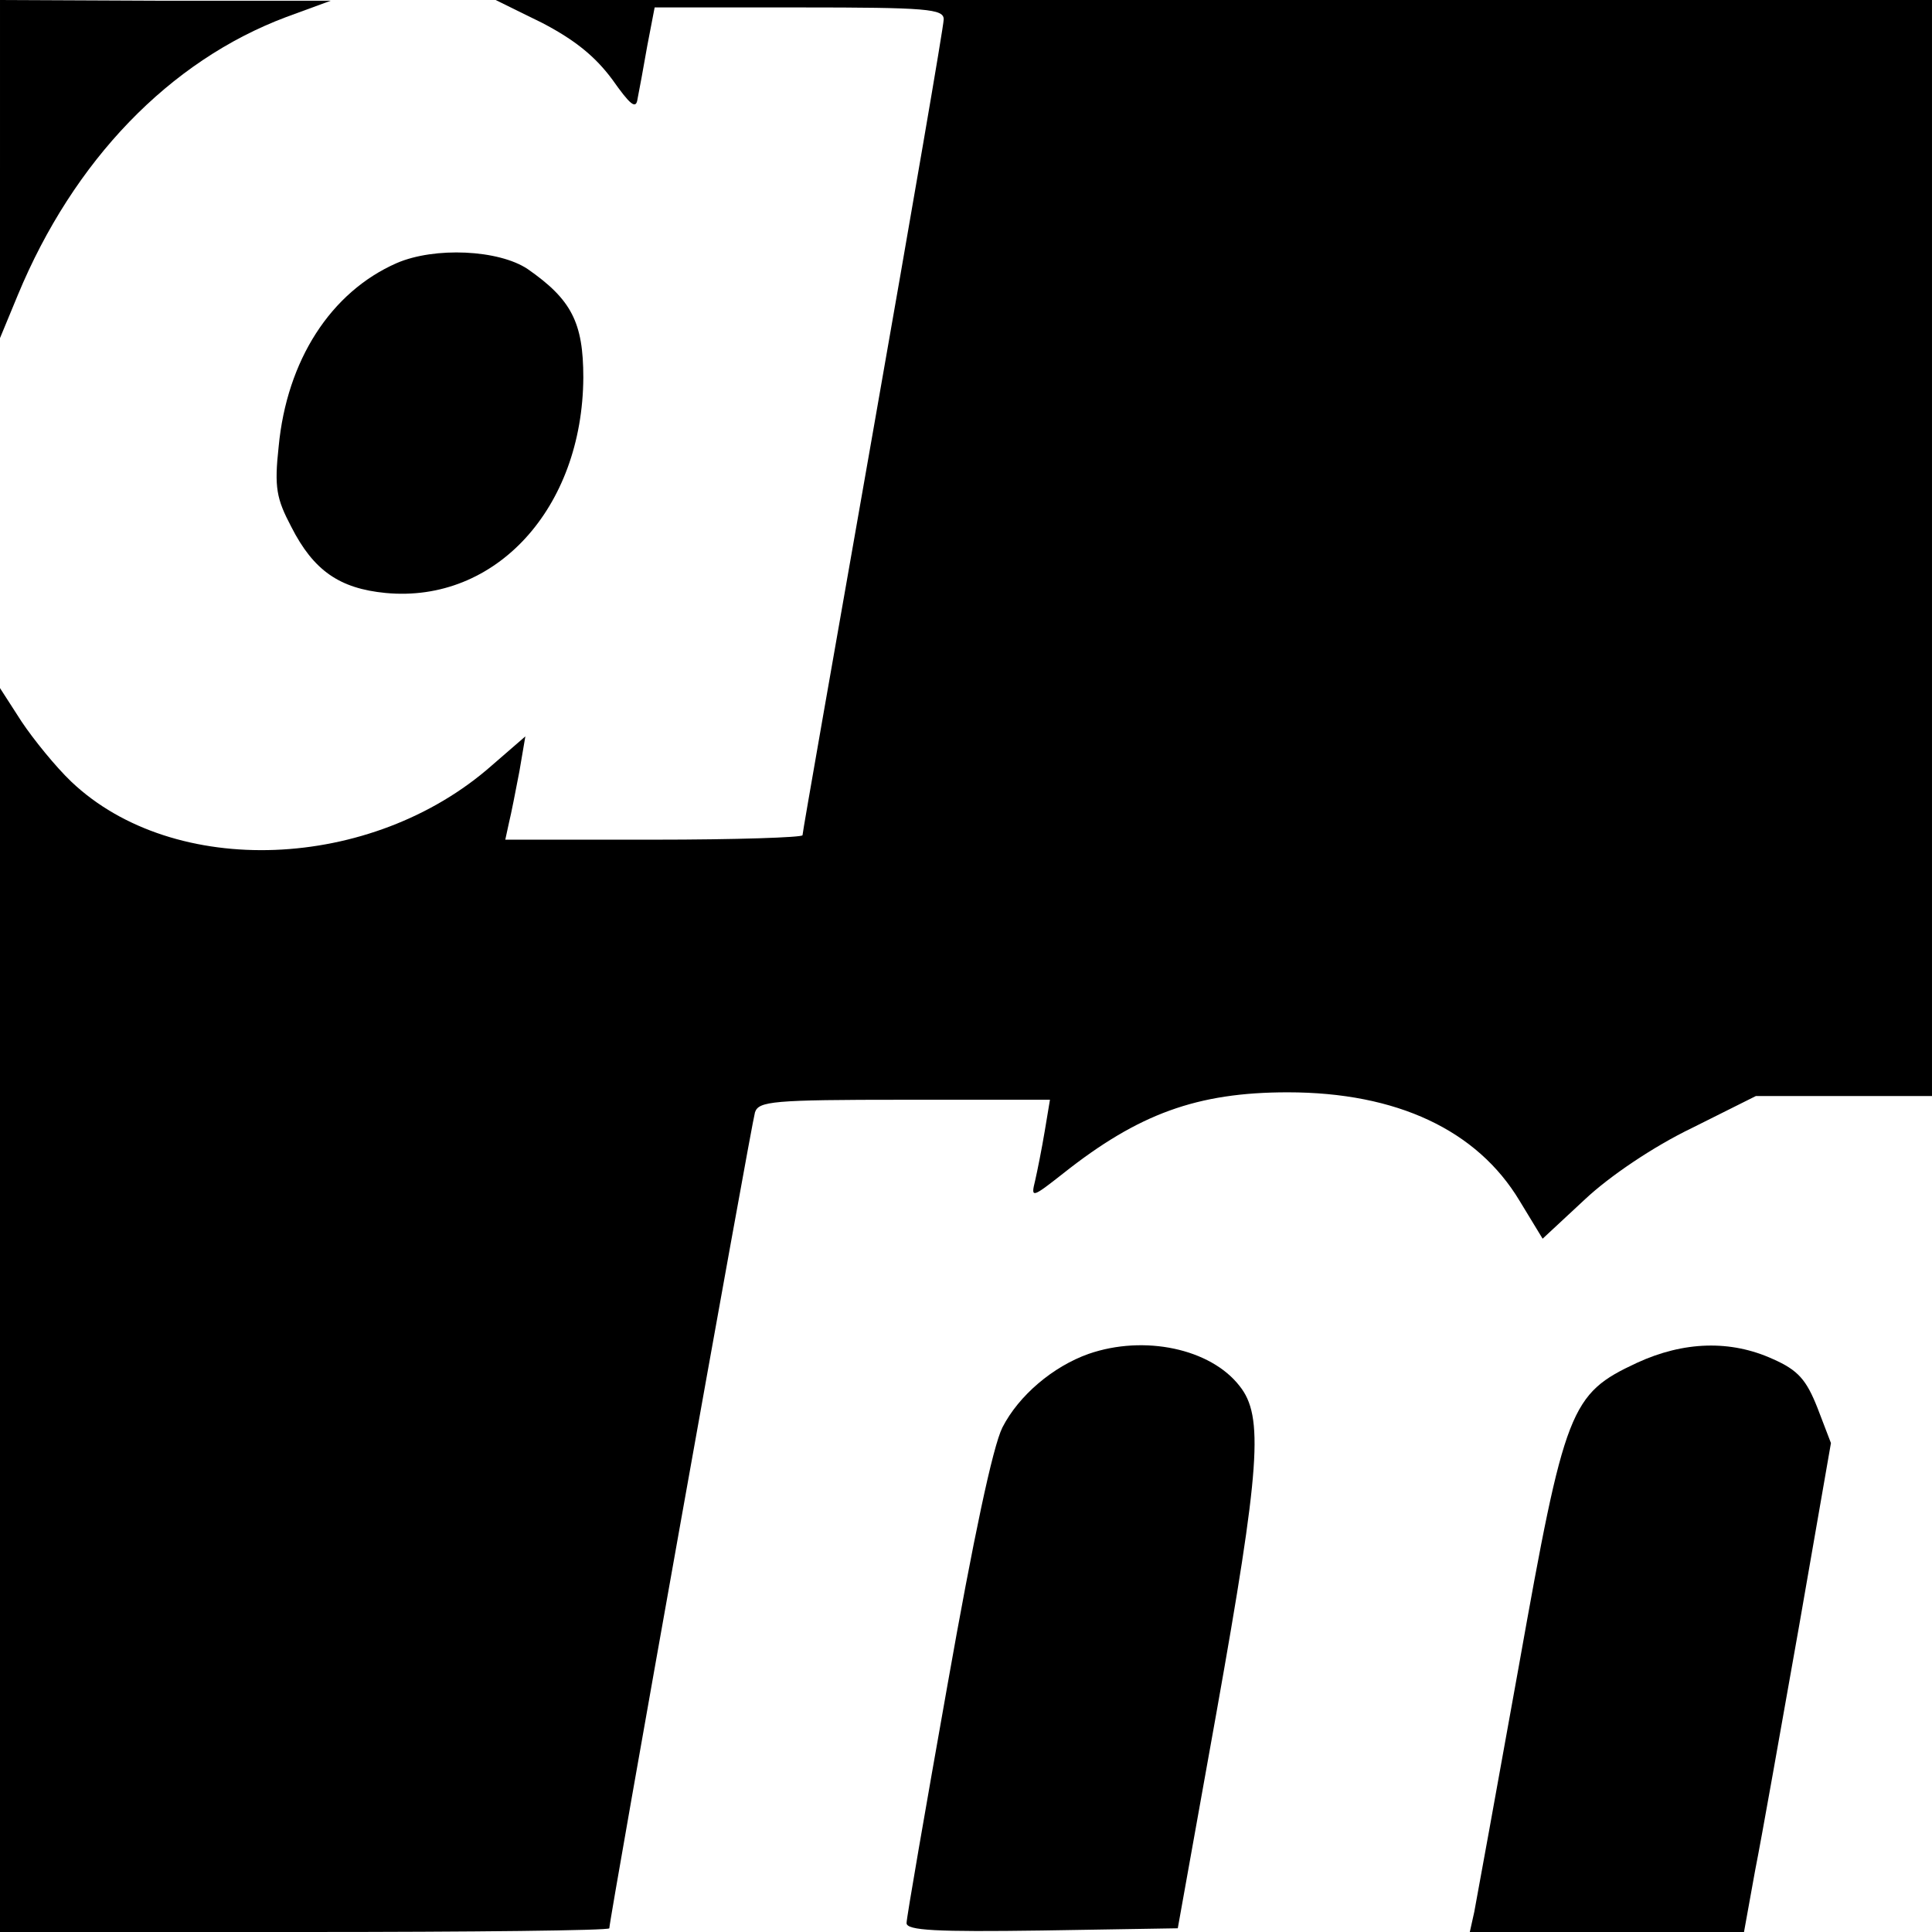 <?xml version="1.0" standalone="no"?>
<!DOCTYPE svg PUBLIC "-//W3C//DTD SVG 20010904//EN"
 "http://www.w3.org/TR/2001/REC-SVG-20010904/DTD/svg10.dtd">
<svg version="1.0" xmlns="http://www.w3.org/2000/svg"
 width="260pt" height="260pt" viewBox="0 0 260 260"
 preserveAspectRatio="xMidYMid meet">
<g transform="translate(0,260) scale(0.1,-0.1)"
fill="#000000" stroke="none">
<path d="M0 2373 l0 -228 24 58 c75 181 204 315 361 374 l60 22 -222 0 -223 1
0 -227z"/>
<path d="M730 2569 c44 -23 71 -45 94 -76 24 -34 32 -41 34 -26 2 10 8 42 13
71 l10 52 195 0 c172 0 194 -2 194 -16 0 -9 -43 -258 -95 -554 -52 -296 -95
-540 -95 -544 0 -3 -90 -6 -200 -6 l-200 0 5 23 c3 12 9 43 14 69 l8 47 -45
-39 c-162 -143 -428 -153 -566 -22 -21 20 -51 57 -67 81 l-29 45 0 -837 0
-837 410 0 c226 0 410 2 410 5 0 12 191 1081 196 1098 5 15 23 17 201 17 l196
0 -7 -42 c-4 -24 -10 -54 -13 -67 -6 -24 -4 -23 38 10 101 80 180 109 302 109
147 0 255 -51 312 -146 l31 -51 57 53 c33 31 92 71 144 96 l86 43 119 0 118 0
0 738 0 737 -967 0 -966 0 63 -31z"/>
<path d="M534 2246 c-89 -39 -148 -131 -159 -247 -6 -55 -3 -70 17 -108 30
-59 65 -83 127 -89 148 -14 265 114 266 290 0 74 -16 105 -75 146 -39 26 -125
30 -176 8z"/>
<path d="M1465 778 c-48 -17 -94 -56 -116 -99 -13 -26 -39 -149 -74 -347 -30
-169 -55 -313 -55 -320 0 -10 40 -12 182 -10 l183 3 52 290 c59 331 64 399 31
440 -39 50 -128 69 -203 43z"/>
<path d="M2203 766 c-90 -42 -97 -60 -159 -408 -30 -167 -57 -315 -60 -331
l-6 -27 185 0 184 0 15 83 c9 45 35 193 59 328 l43 247 -18 47 c-15 38 -26 51
-60 66 -57 26 -120 24 -183 -5z"/>
</g>
</svg>
